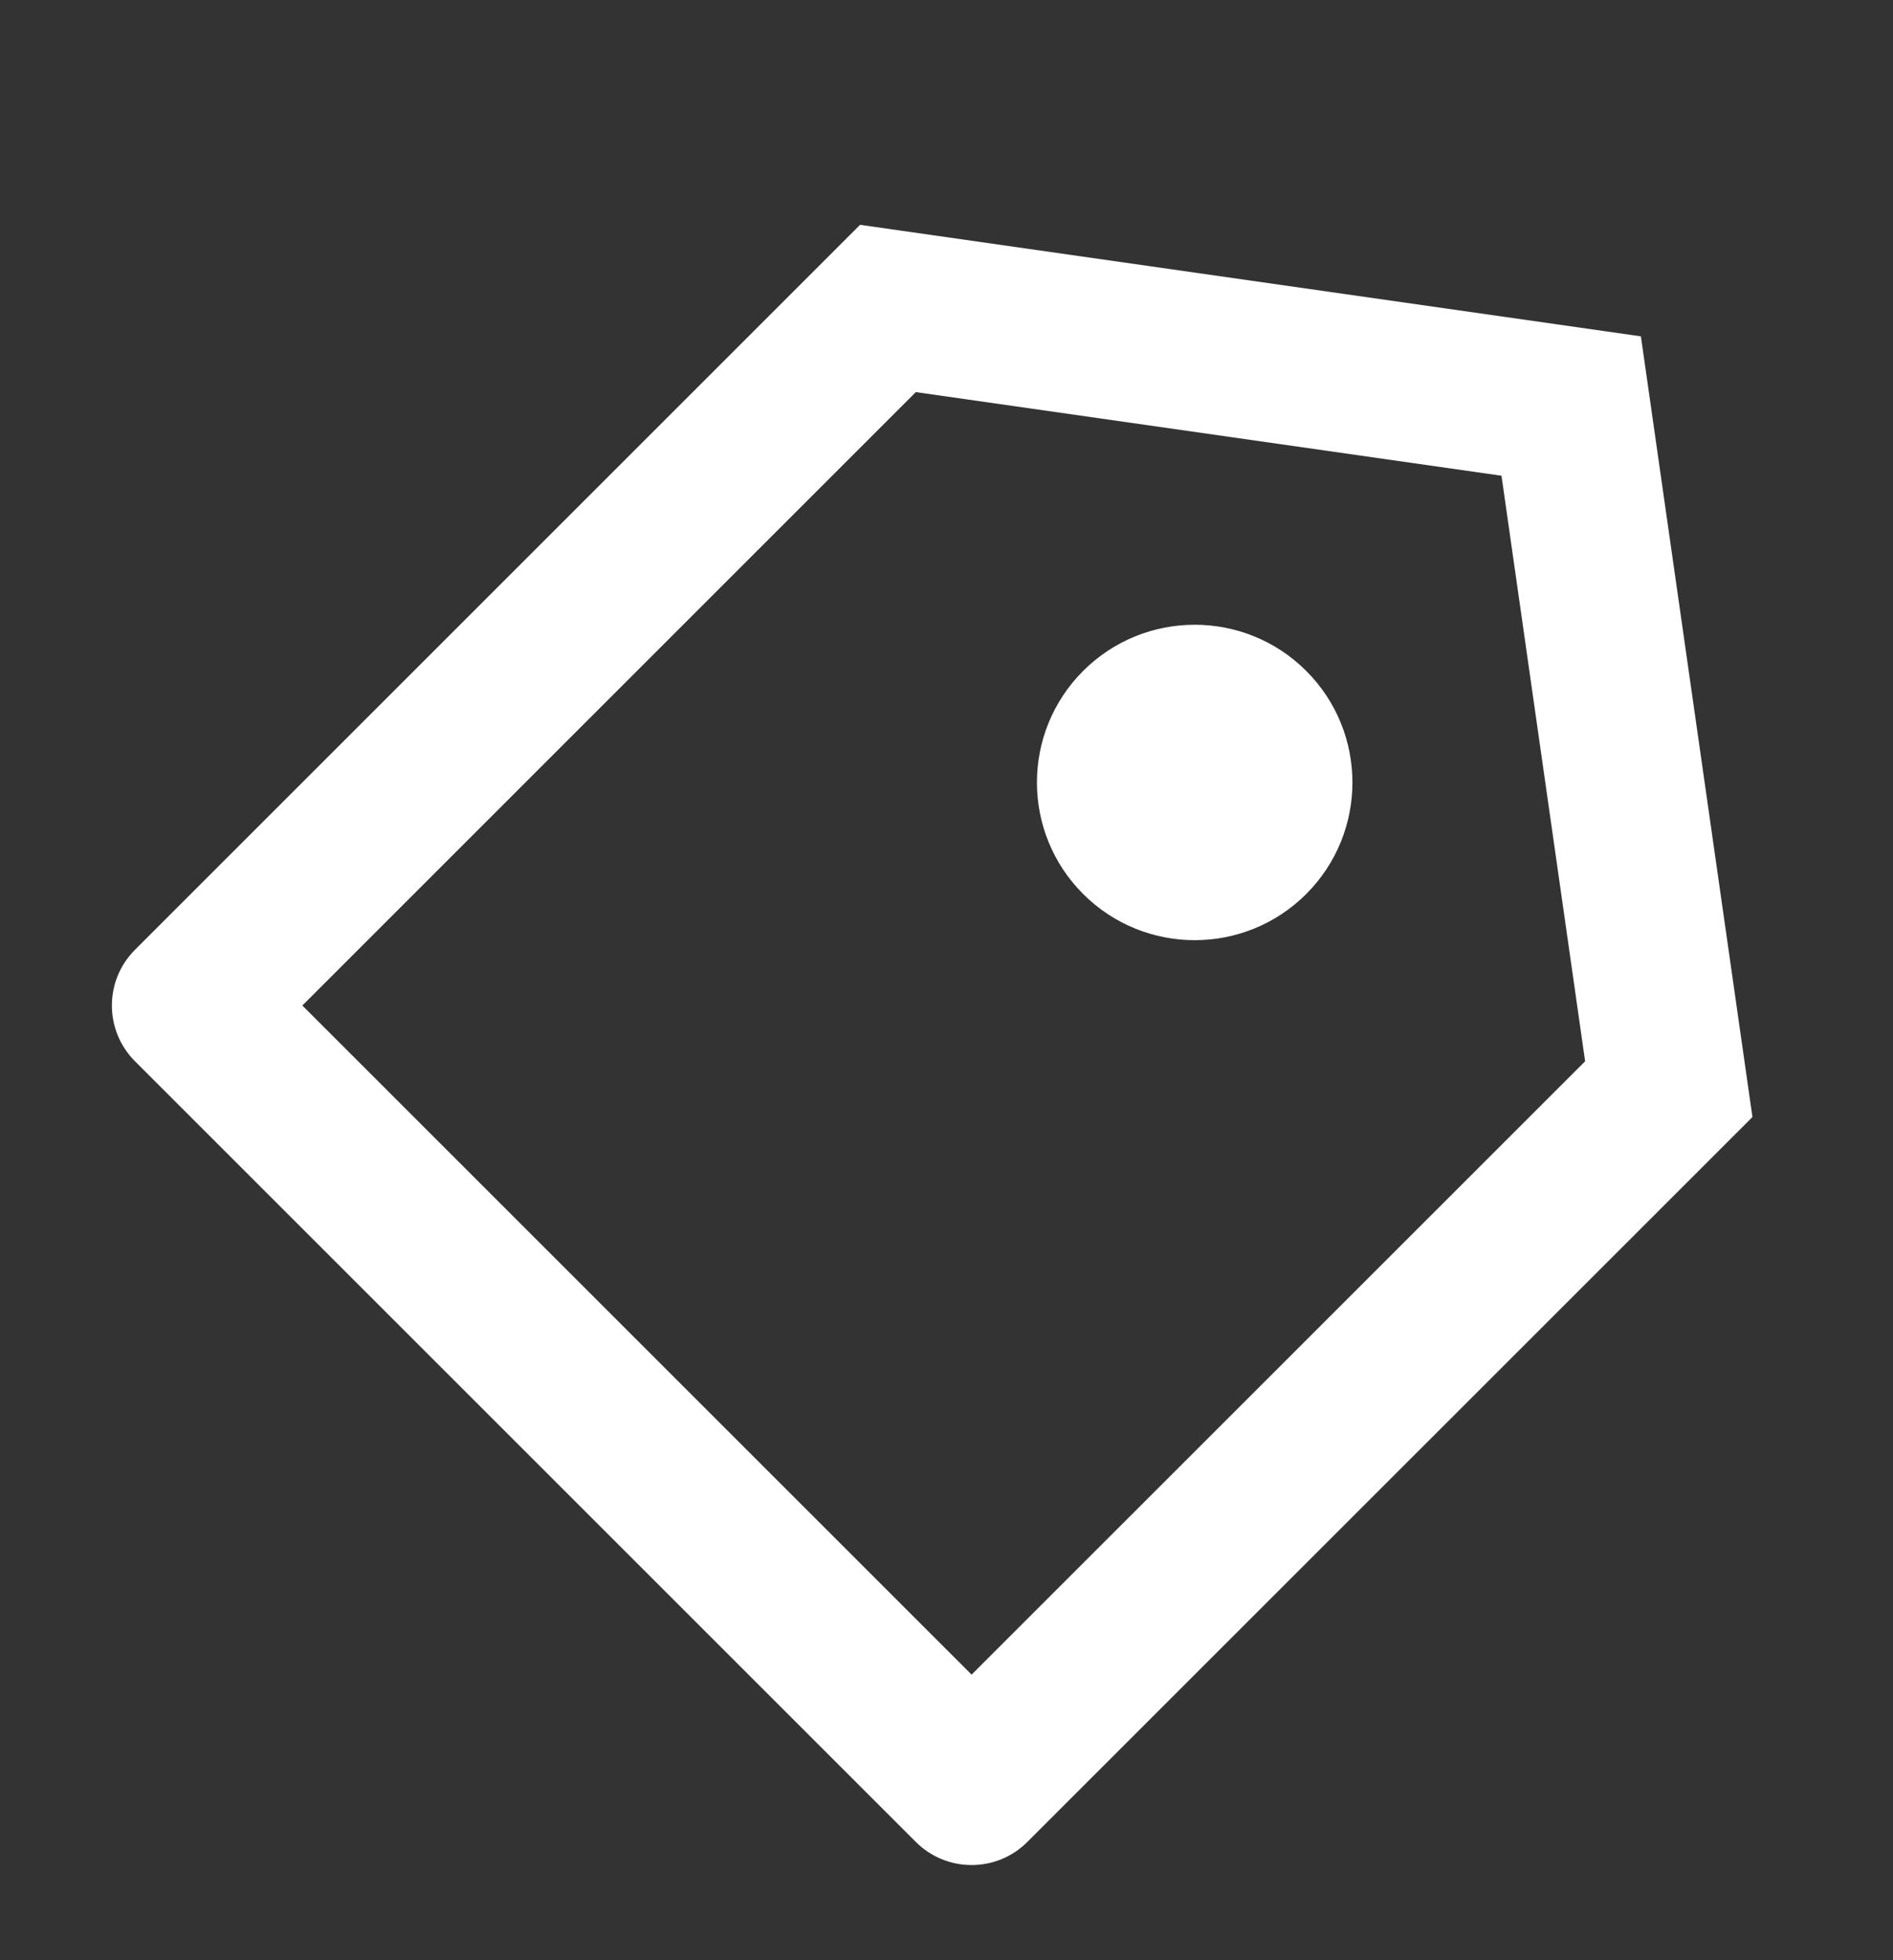 <svg xmlns="http://www.w3.org/2000/svg" fill="none" viewBox="0 0 28 29" height="29" width="28">
<rect x="0" y="0" width="28" height="29" fill="#333333" stroke="none"/>
<g id="Frame">
<path fill="white" d="M12.722 3.326L24.271 4.976L25.921 16.526L15.196 27.25C14.741 27.706 14.002 27.706 13.546 27.25L1.997 15.701C1.541 15.245 1.541 14.506 1.997 14.051L12.722 3.326ZM13.546 5.801L4.472 14.876L14.371 24.775L23.446 15.701L22.209 7.038L13.546 5.801Z" id="Vector"></path>
<path fill="white" d="M16.021 9.926C15.11 10.837 15.11 12.315 16.021 13.226C16.933 14.137 18.41 14.137 19.321 13.226C20.232 12.315 20.232 10.837 19.321 9.926C18.41 9.015 16.933 9.015 16.021 9.926Z" id="Vector_2"></path>
</g>
</svg>
